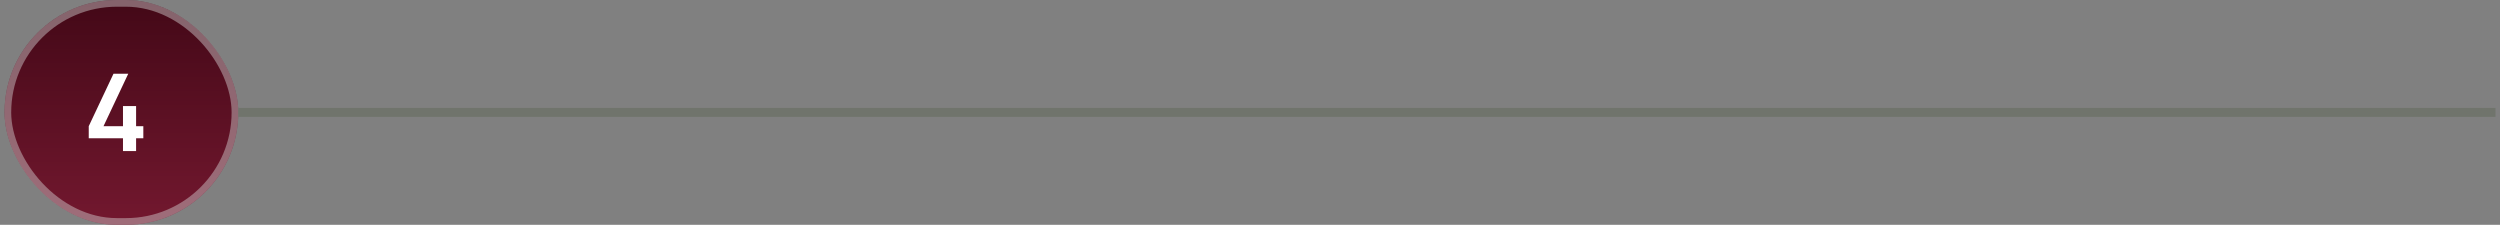 <svg xmlns="http://www.w3.org/2000/svg" width="278" height="25" viewBox="0 0 278 25" fill="none"><rect x="0" y="0" width="278" height="25" fill="#808080" stroke="none"/><rect x="0.5" width="26" height="25" rx="12.5" fill="url(#paint0_linear_326_650)"></rect><rect x="0.873" y="0.373" width="25.254" height="24.254" rx="12.127" stroke="#D9D9D9" stroke-opacity="0.44" stroke-width="0.746"></rect><path d="M13.676 16.798V15.377H9.868V14.034L12.62 8.202H14.261L11.509 14.034H13.676V11.796H15.133V14.034H15.938V15.377H15.133V16.798H13.676Z" fill="white"></path><rect x="26.5" y="12" width="251" height="1" fill="#70746C"></rect><defs><linearGradient id="paint0_linear_326_650" x1="13.5" y1="0" x2="13.5" y2="25" gradientUnits="userSpaceOnUse"><stop stop-color="#430817"></stop><stop offset="1" stop-color="#73182F"></stop></linearGradient></defs></svg>